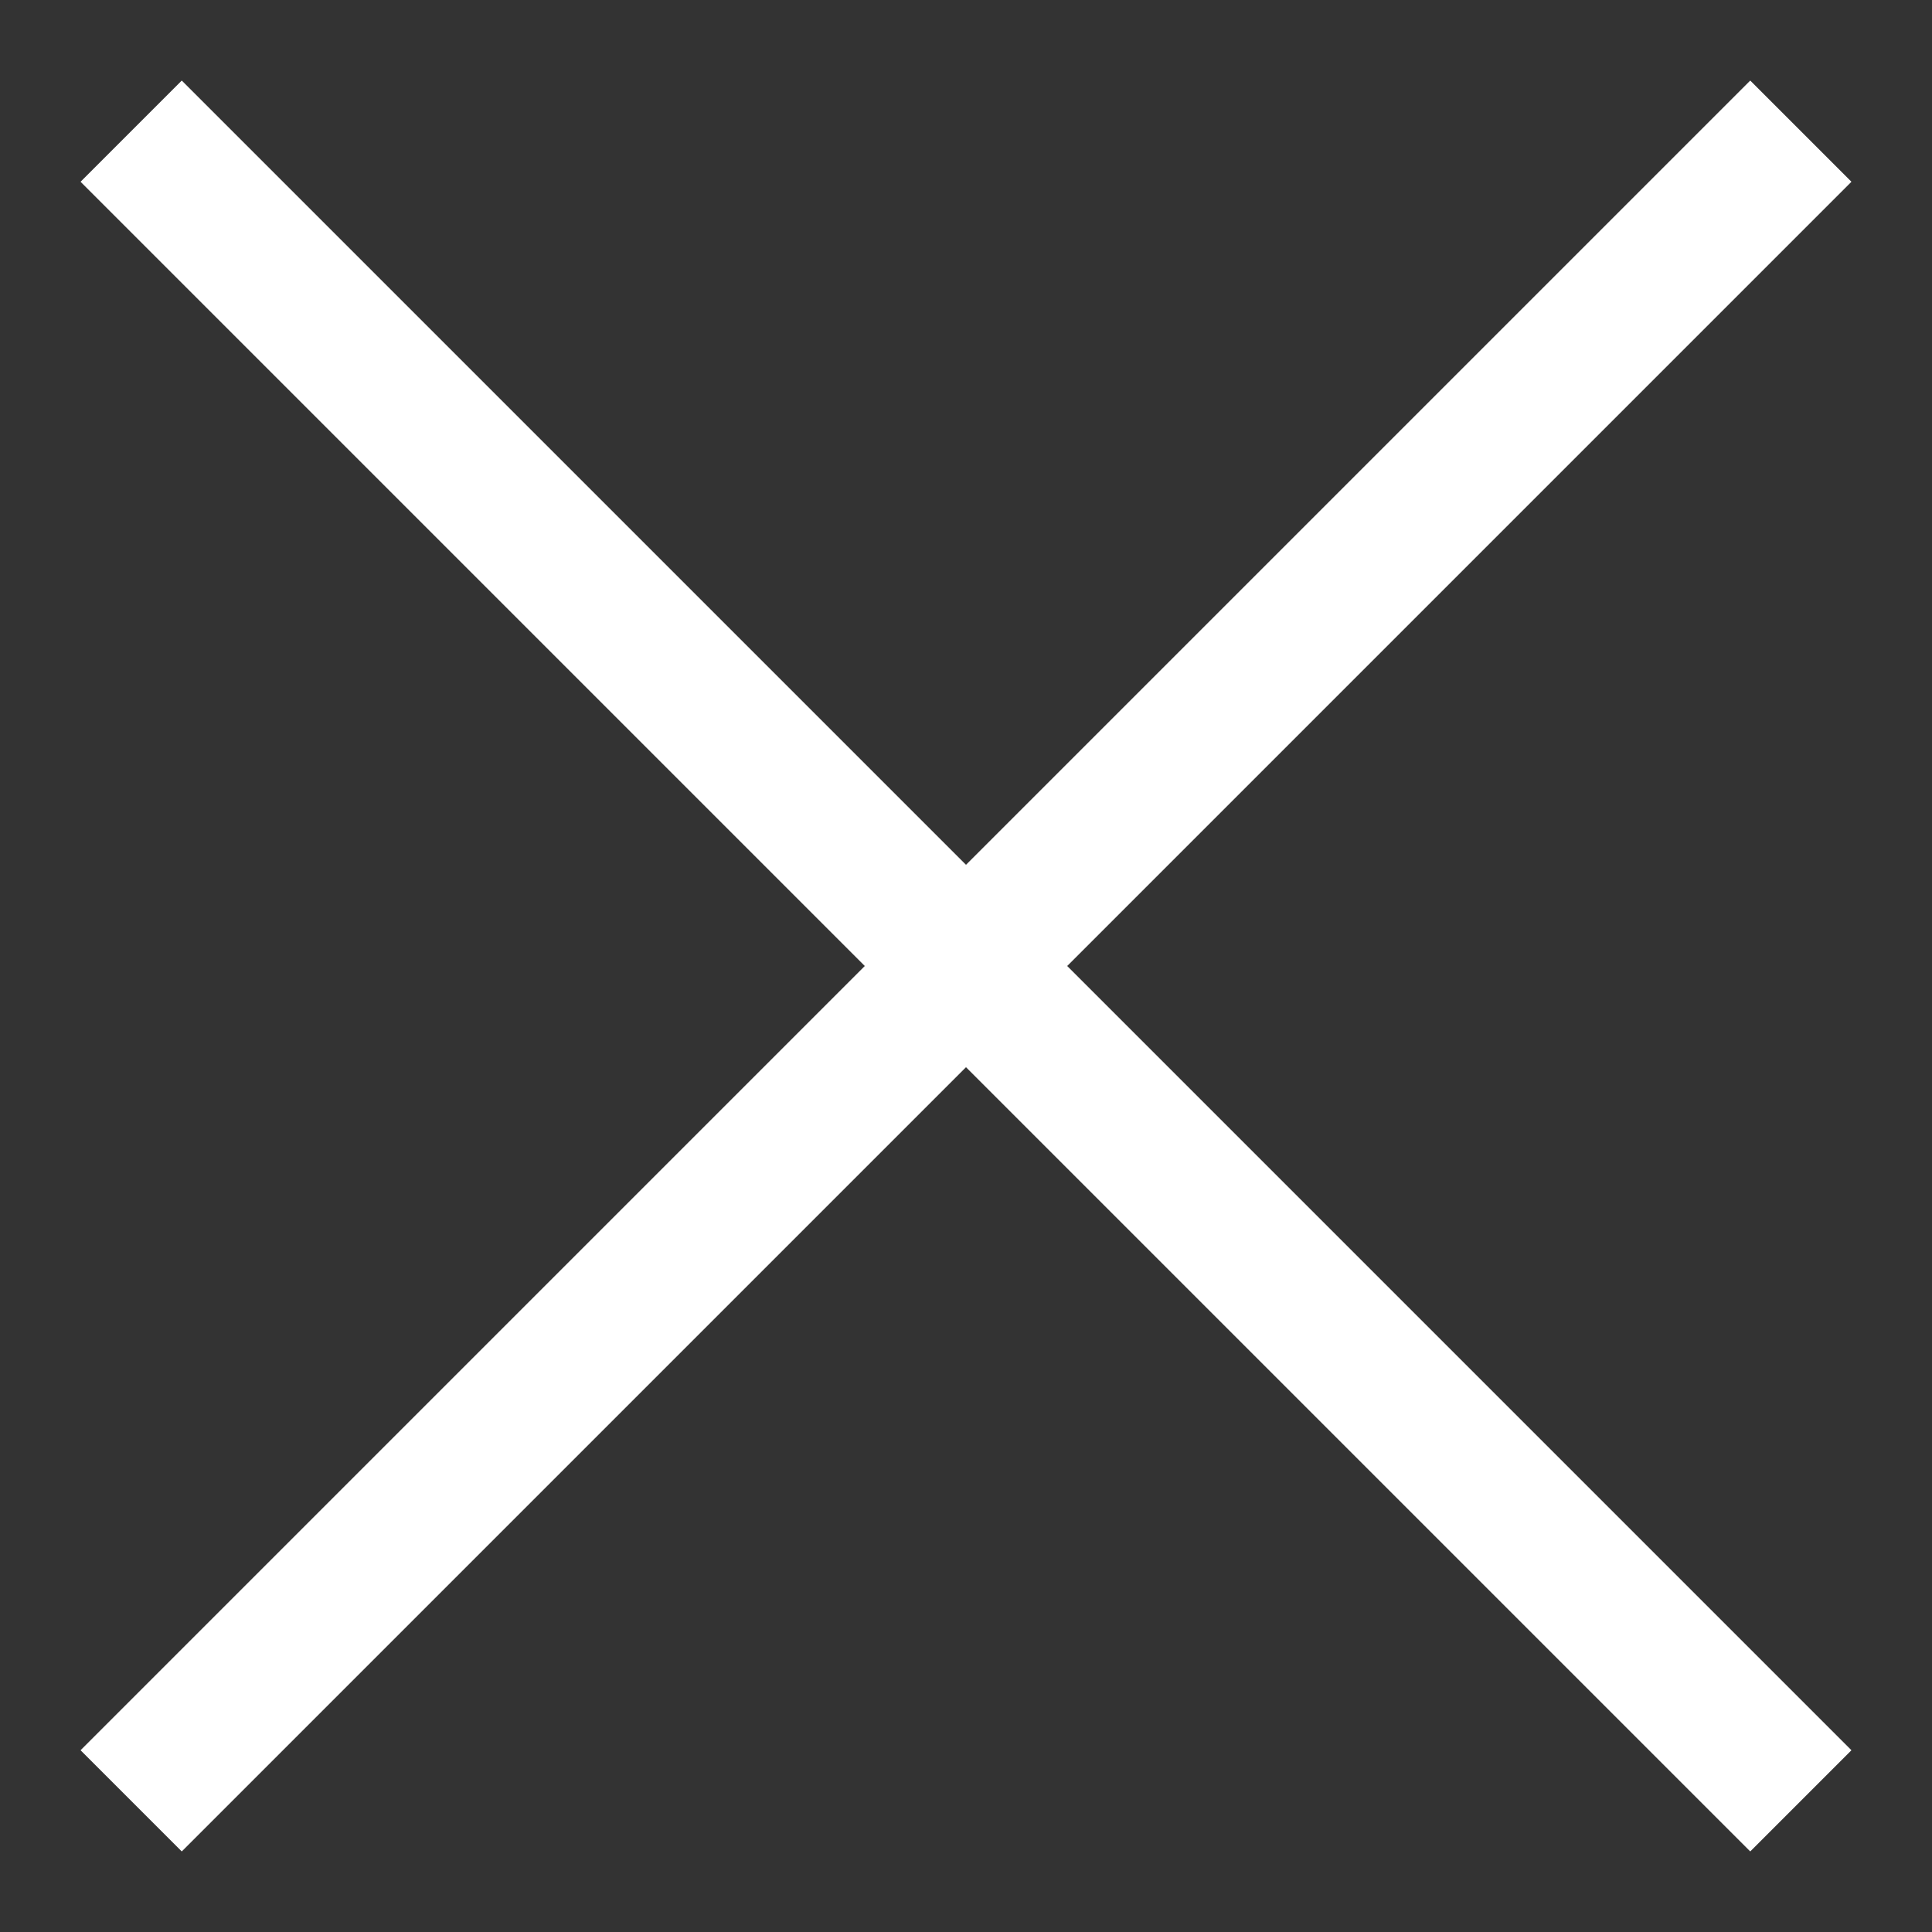 <svg xmlns="http://www.w3.org/2000/svg" width="27" height="27" viewBox="0 0 27 27">
    <rect x="0" y="0" width="27" height="27" fill="#333333" stroke="none"/>
    <g fill="none" fill-rule="evenodd" stroke="white" stroke-width="2">
        <path d="M1.833 25.167L25.167 1.833M25.167 25.167L1.833 1.833"/>
    </g>
</svg>
